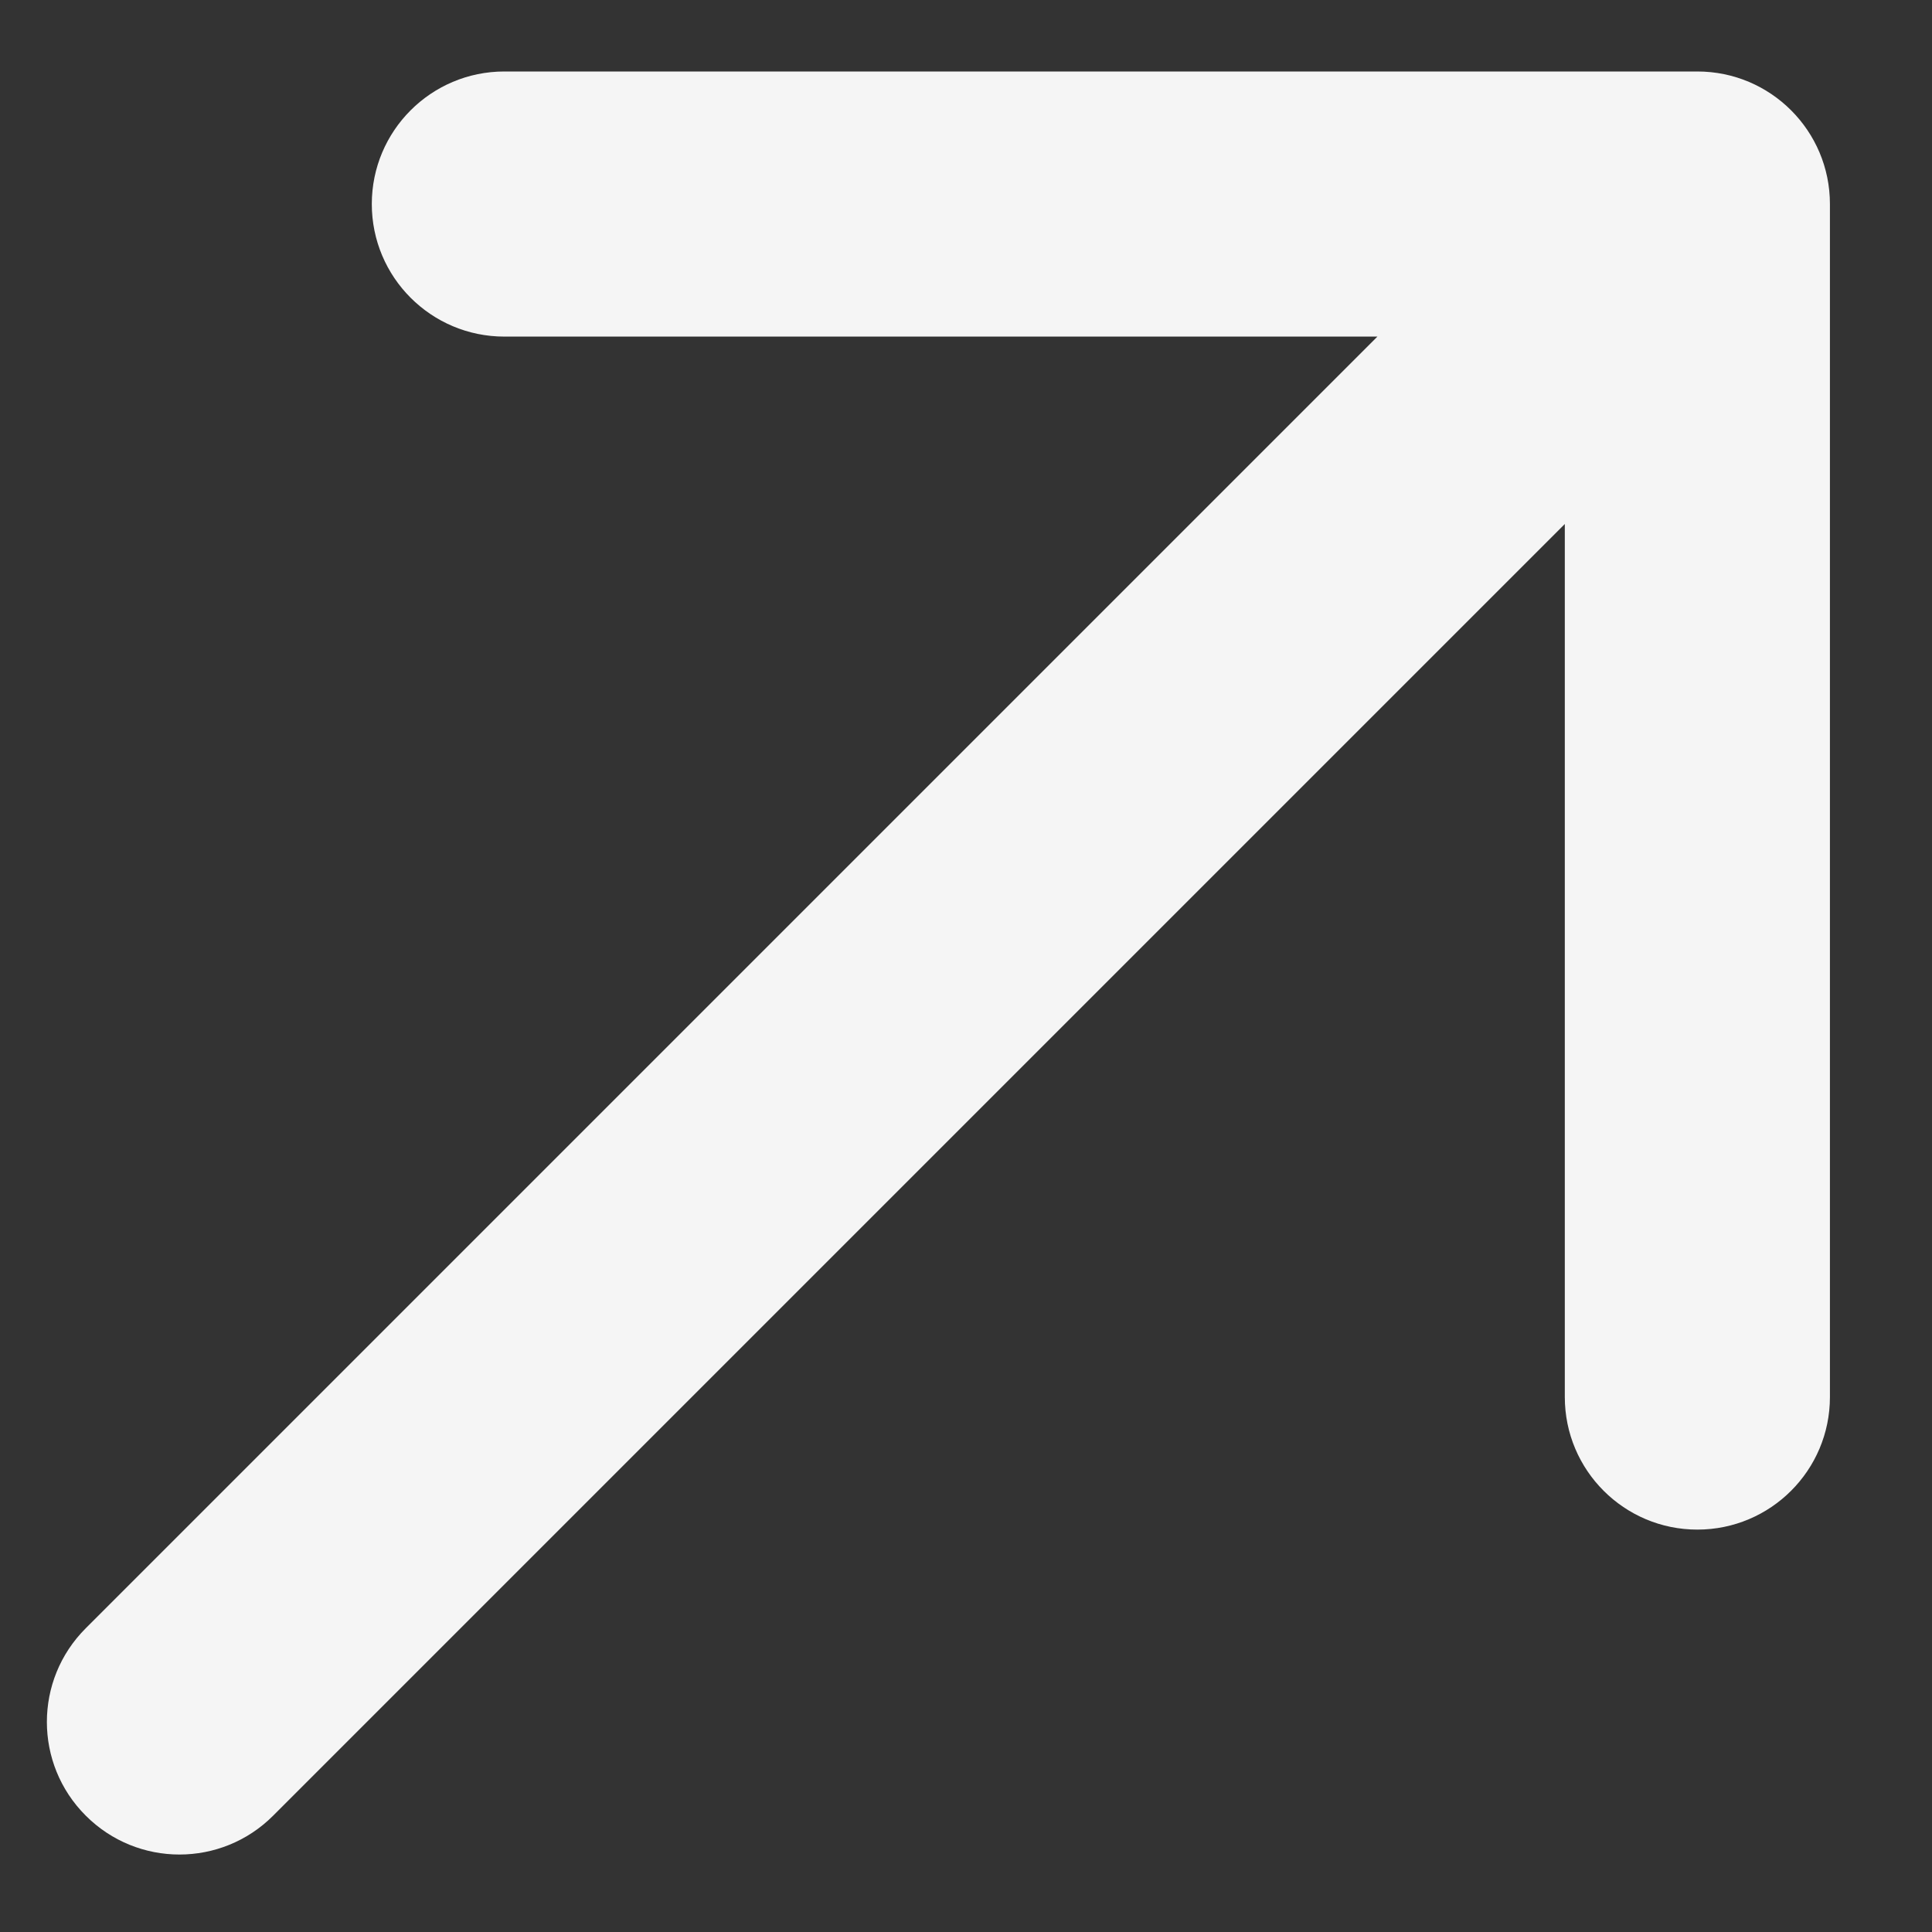 <?xml version="1.0" encoding="UTF-8"?> <svg xmlns="http://www.w3.org/2000/svg" width="18" height="18" viewBox="0 0 18 18" fill="none"><rect x="0" y="0" width="18" height="18" fill="#333333" stroke="none"/><path d="M0.799 15.17C0.316 15.652 0.316 16.434 0.799 16.916C1.281 17.399 2.063 17.399 2.545 16.916L0.799 15.17ZM17.049 1.901C17.049 1.219 16.496 0.666 15.814 0.666H4.699C4.017 0.666 3.464 1.219 3.464 1.901C3.464 2.583 4.017 3.136 4.699 3.136H14.579V13.016C14.579 13.698 15.132 14.251 15.814 14.251C16.496 14.251 17.049 13.698 17.049 13.016V1.901ZM2.545 16.916L16.687 2.774L14.941 1.028L0.799 15.17L2.545 16.916Z" fill="#F5F5F5"></path></svg> 